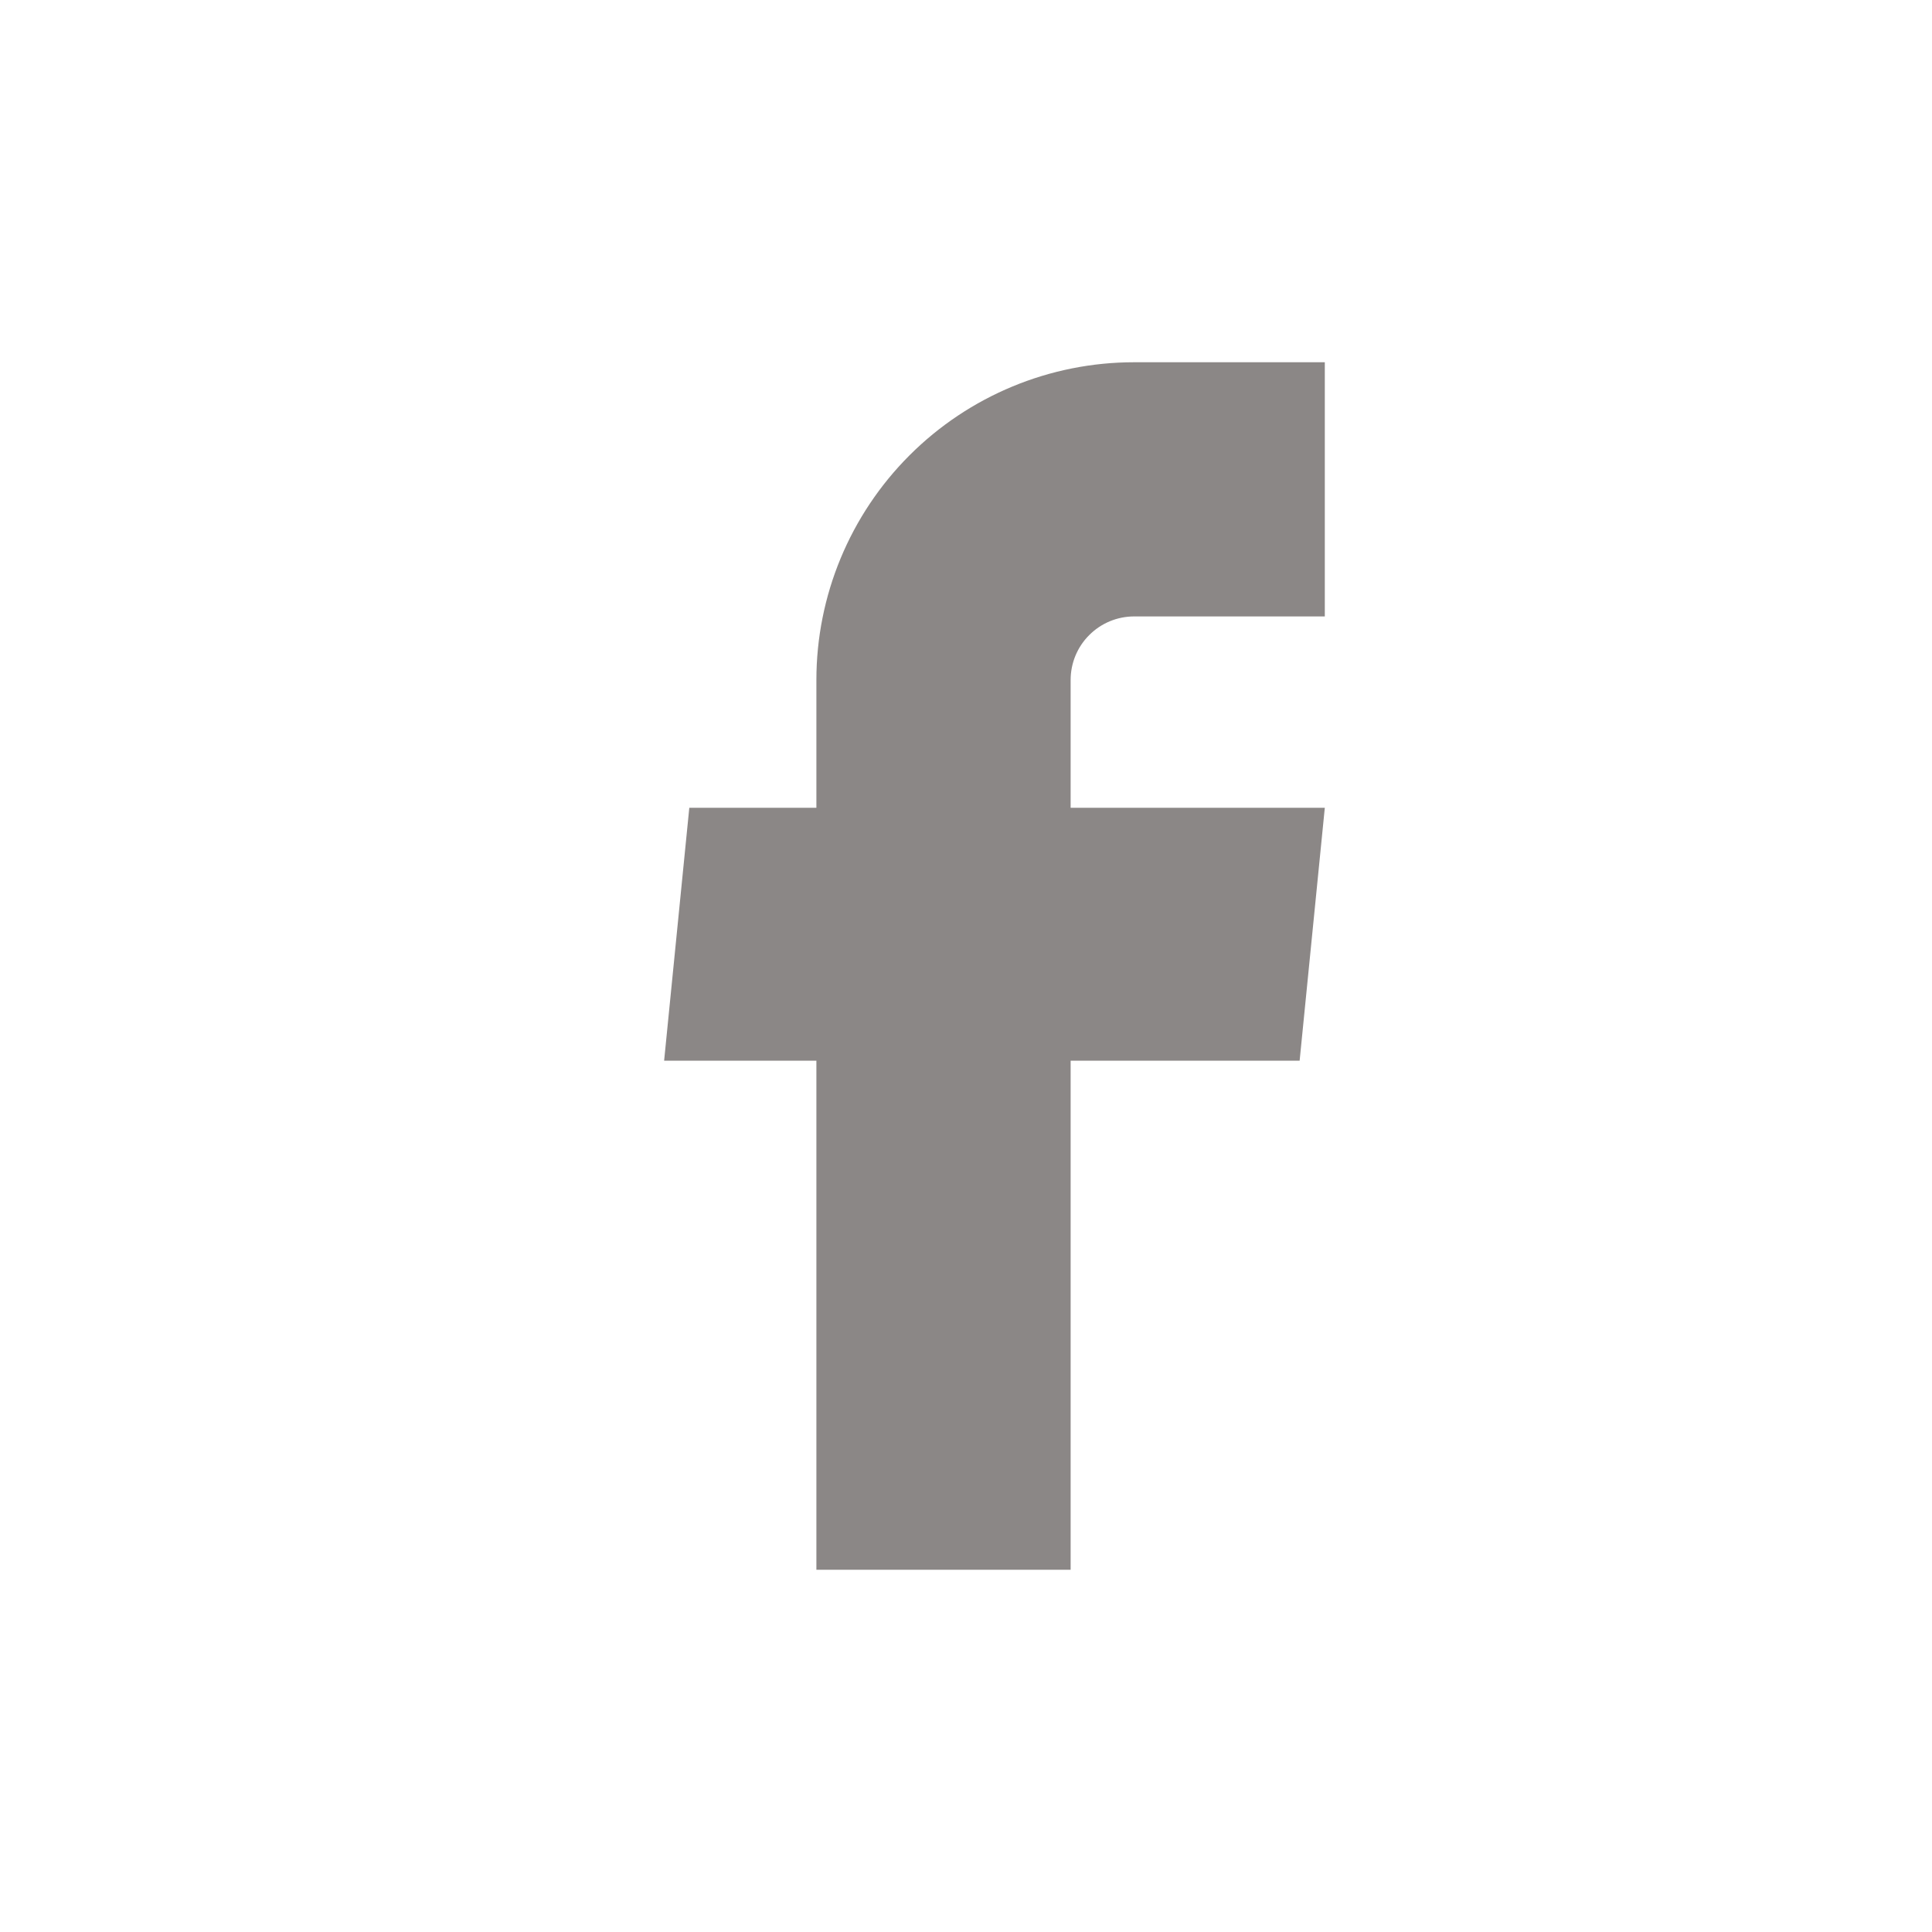 <svg width="32" height="32" viewBox="0 0 32 32" fill="none" xmlns="http://www.w3.org/2000/svg">
<path d="M13.522 26H17.733V17.568H21.526L21.943 13.379H17.733V11.263C17.733 10.984 17.843 10.716 18.041 10.519C18.238 10.321 18.506 10.21 18.785 10.21H21.943V6H18.785C17.389 6 16.051 6.555 15.064 7.542C14.077 8.529 13.522 9.867 13.522 11.263V13.379H11.417L11 17.568H13.522V26Z" fill="#8B8786"/>
</svg>
